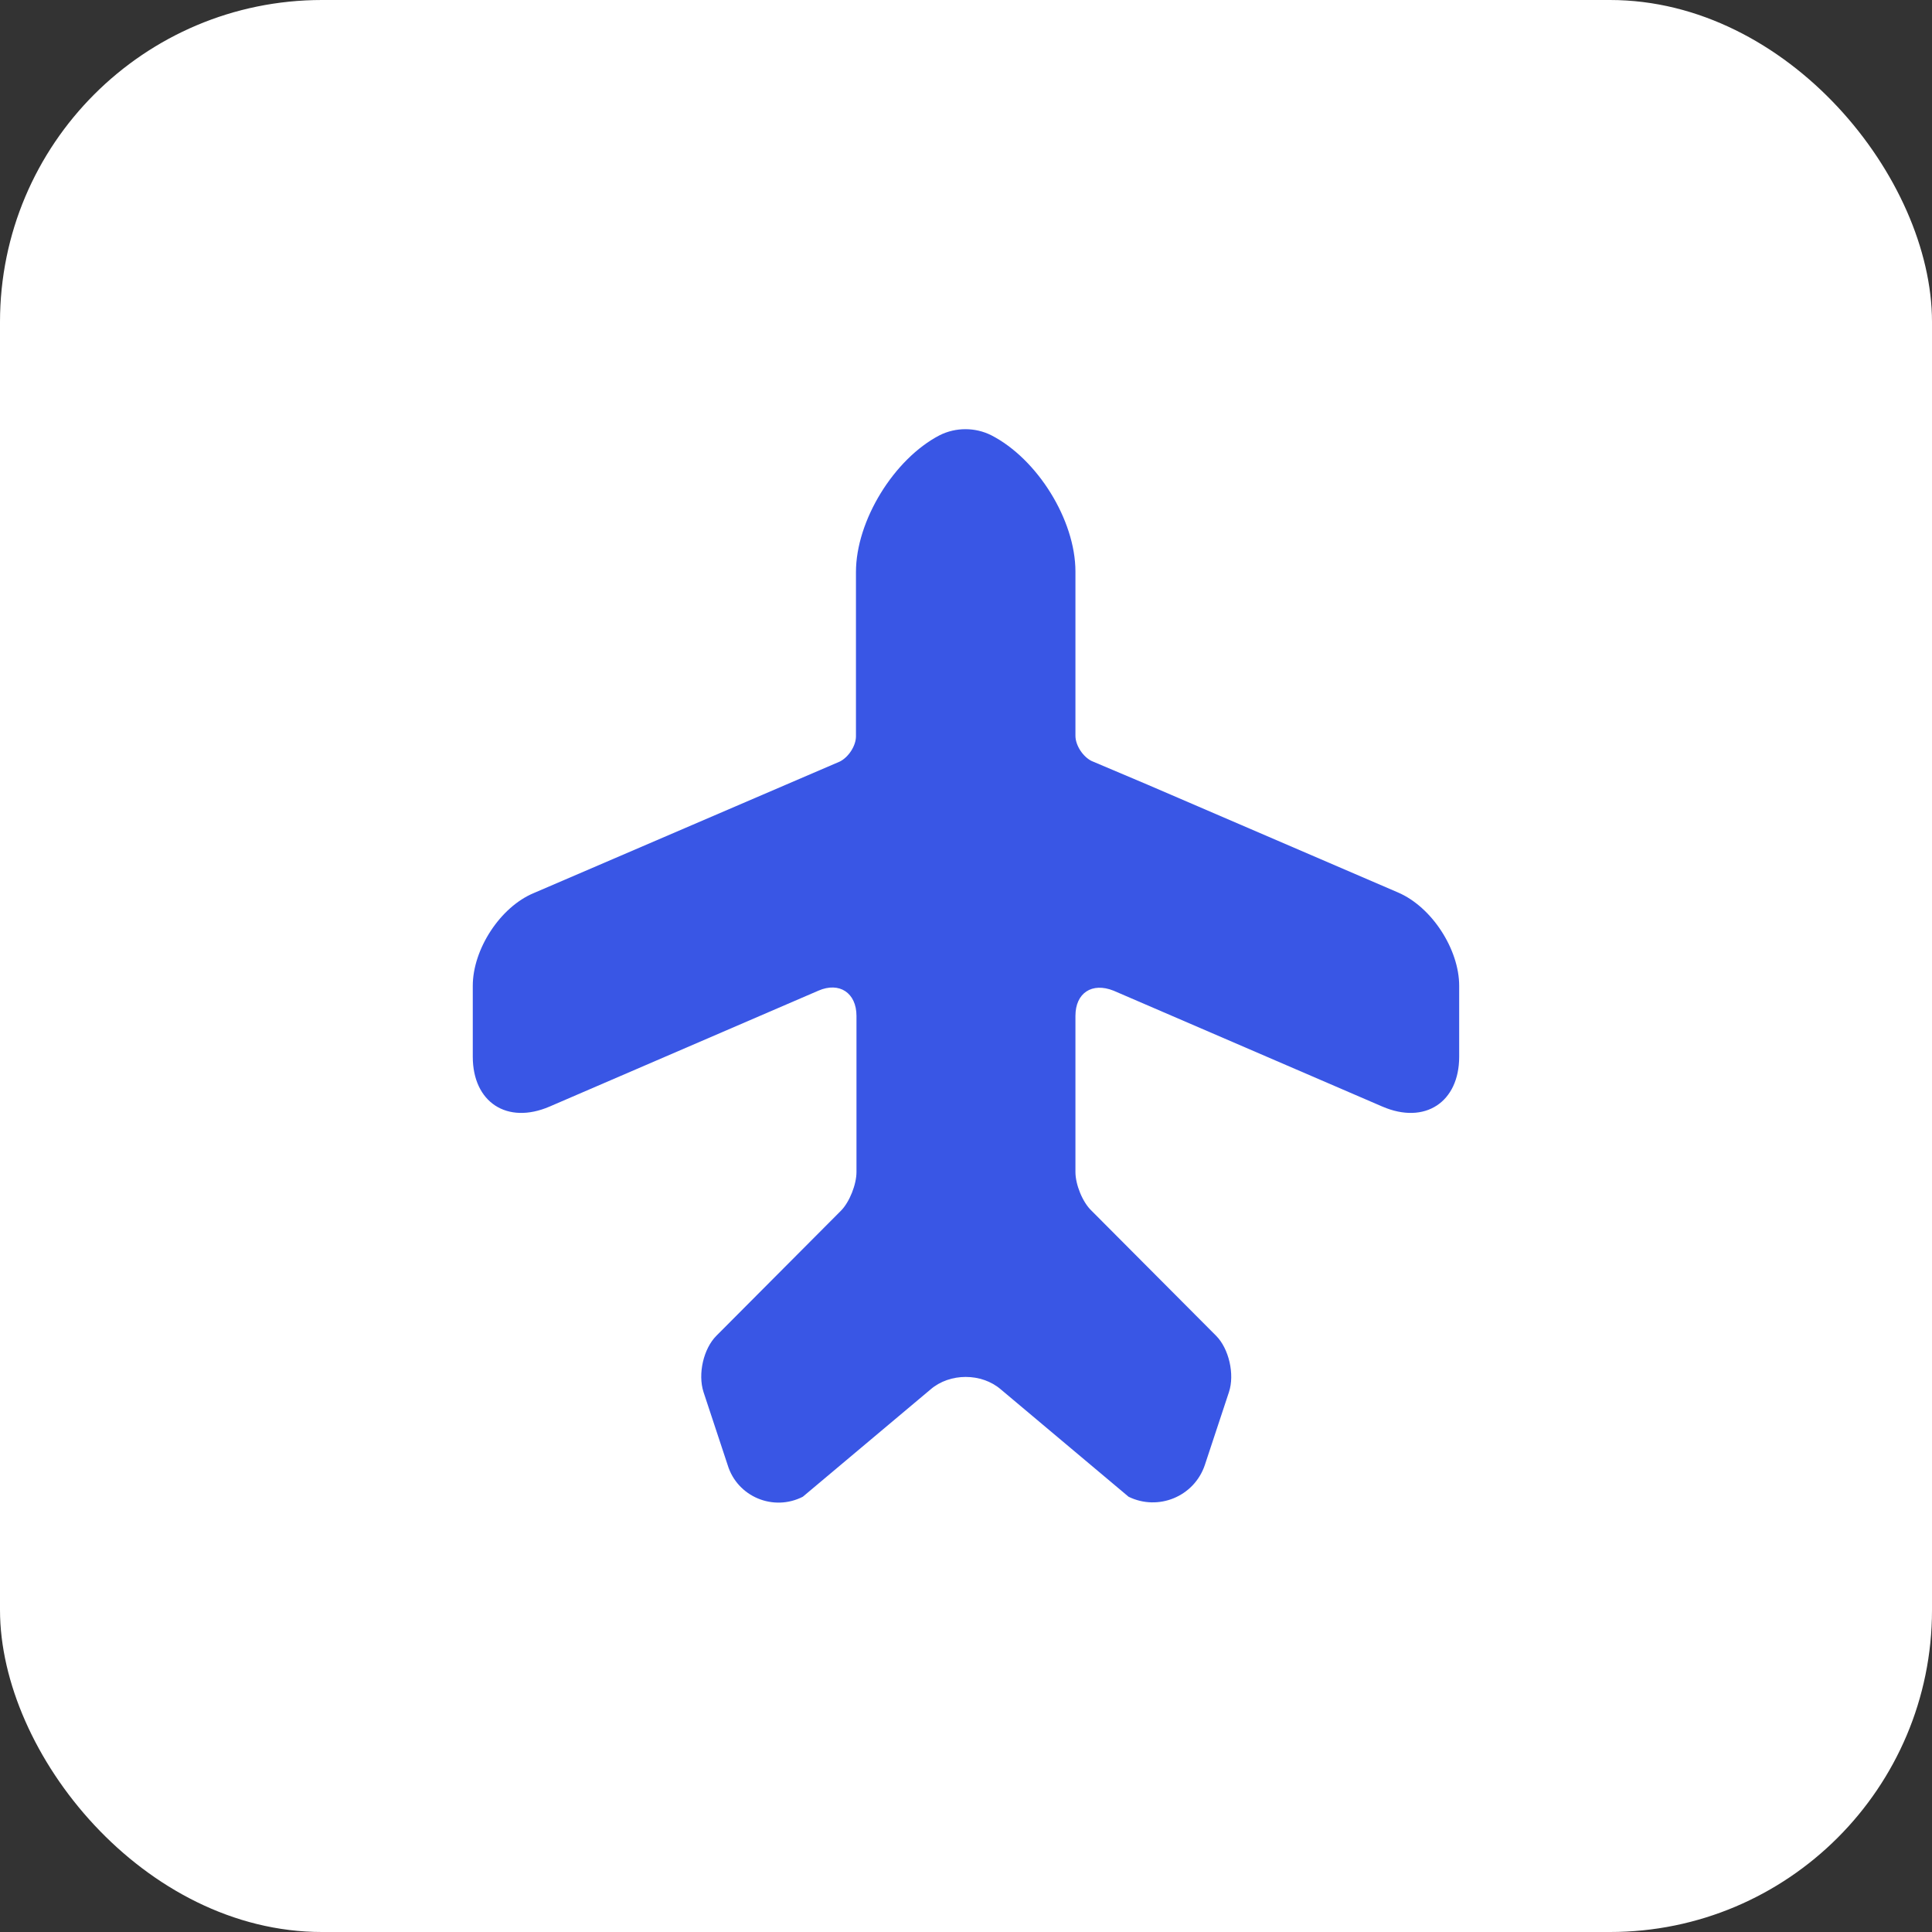 <svg width="48" height="48" viewBox="0 0 48 48" fill="none" xmlns="http://www.w3.org/2000/svg">
<rect x="0" y="0" width="48" height="48" fill="#333333" stroke="none"/>
<rect width="48" height="48" rx="8" fill="white"/>
<path d="M34.733 22.173L28.506 19.493L27.119 18.906C26.906 18.8 26.719 18.52 26.719 18.28V14.2C26.719 12.92 25.773 11.4 24.626 10.813C24.226 10.613 23.746 10.613 23.346 10.813C22.213 11.4 21.266 12.933 21.266 14.213V18.293C21.266 18.533 21.079 18.813 20.866 18.92L13.266 22.186C12.426 22.533 11.746 23.586 11.746 24.493V26.253C11.746 27.386 12.599 27.946 13.653 27.493L20.333 24.613C20.853 24.386 21.279 24.666 21.279 25.24V26.72V29.12C21.279 29.426 21.106 29.866 20.893 30.08L17.799 33.186C17.479 33.506 17.333 34.133 17.479 34.586L18.079 36.4C18.319 37.186 19.213 37.56 19.946 37.186L23.119 34.52C23.599 34.106 24.386 34.106 24.866 34.52L28.039 37.186C28.773 37.546 29.666 37.186 29.933 36.4L30.533 34.586C30.679 34.146 30.533 33.506 30.213 33.186L27.119 30.08C26.893 29.866 26.719 29.426 26.719 29.12V25.24C26.719 24.666 27.133 24.4 27.666 24.613L34.346 27.493C35.399 27.946 36.253 27.386 36.253 26.253V24.493C36.253 23.586 35.573 22.533 34.733 22.173Z" fill="#3956E5"/>
</svg>
